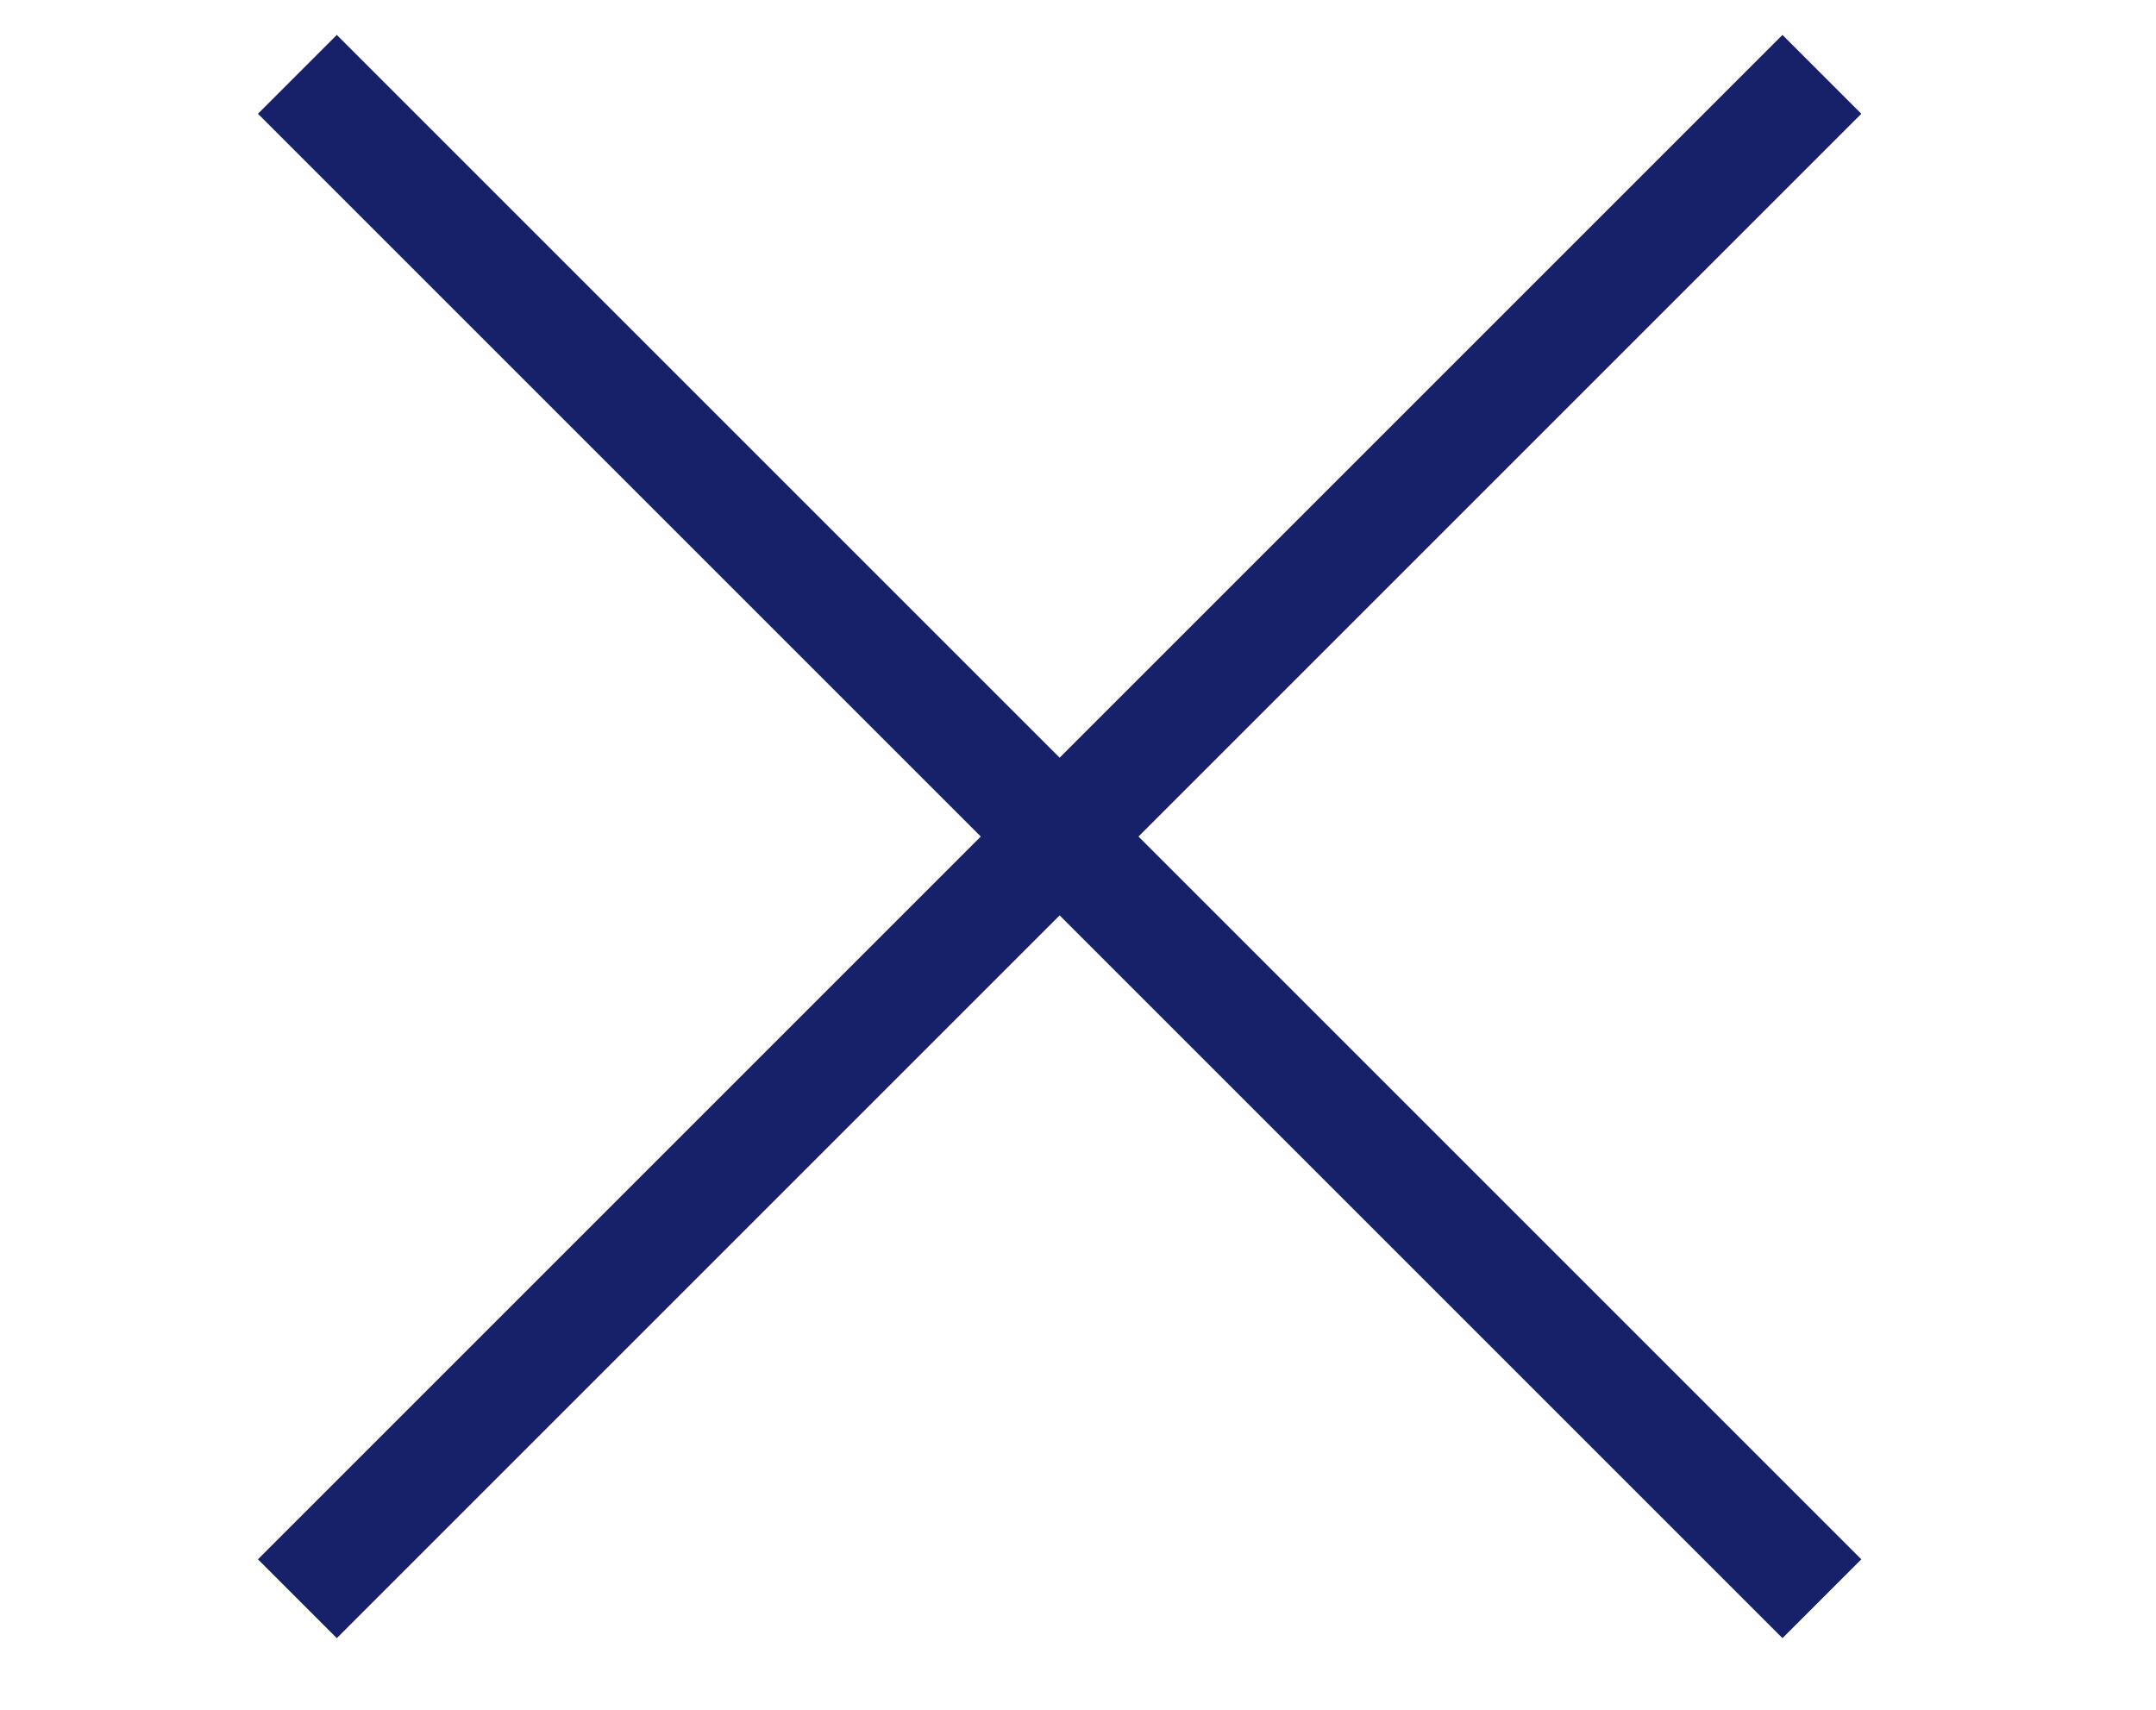 <svg width="29" height="23" viewBox="0 0 29 23" fill="none" xmlns="http://www.w3.org/2000/svg">
<path d="M4 21.506L24.506 1" stroke="#16216A" stroke-width="1.5"/>
<path d="M4 1L24.506 21.506" stroke="#16216A" stroke-width="1.5"/>
</svg>
